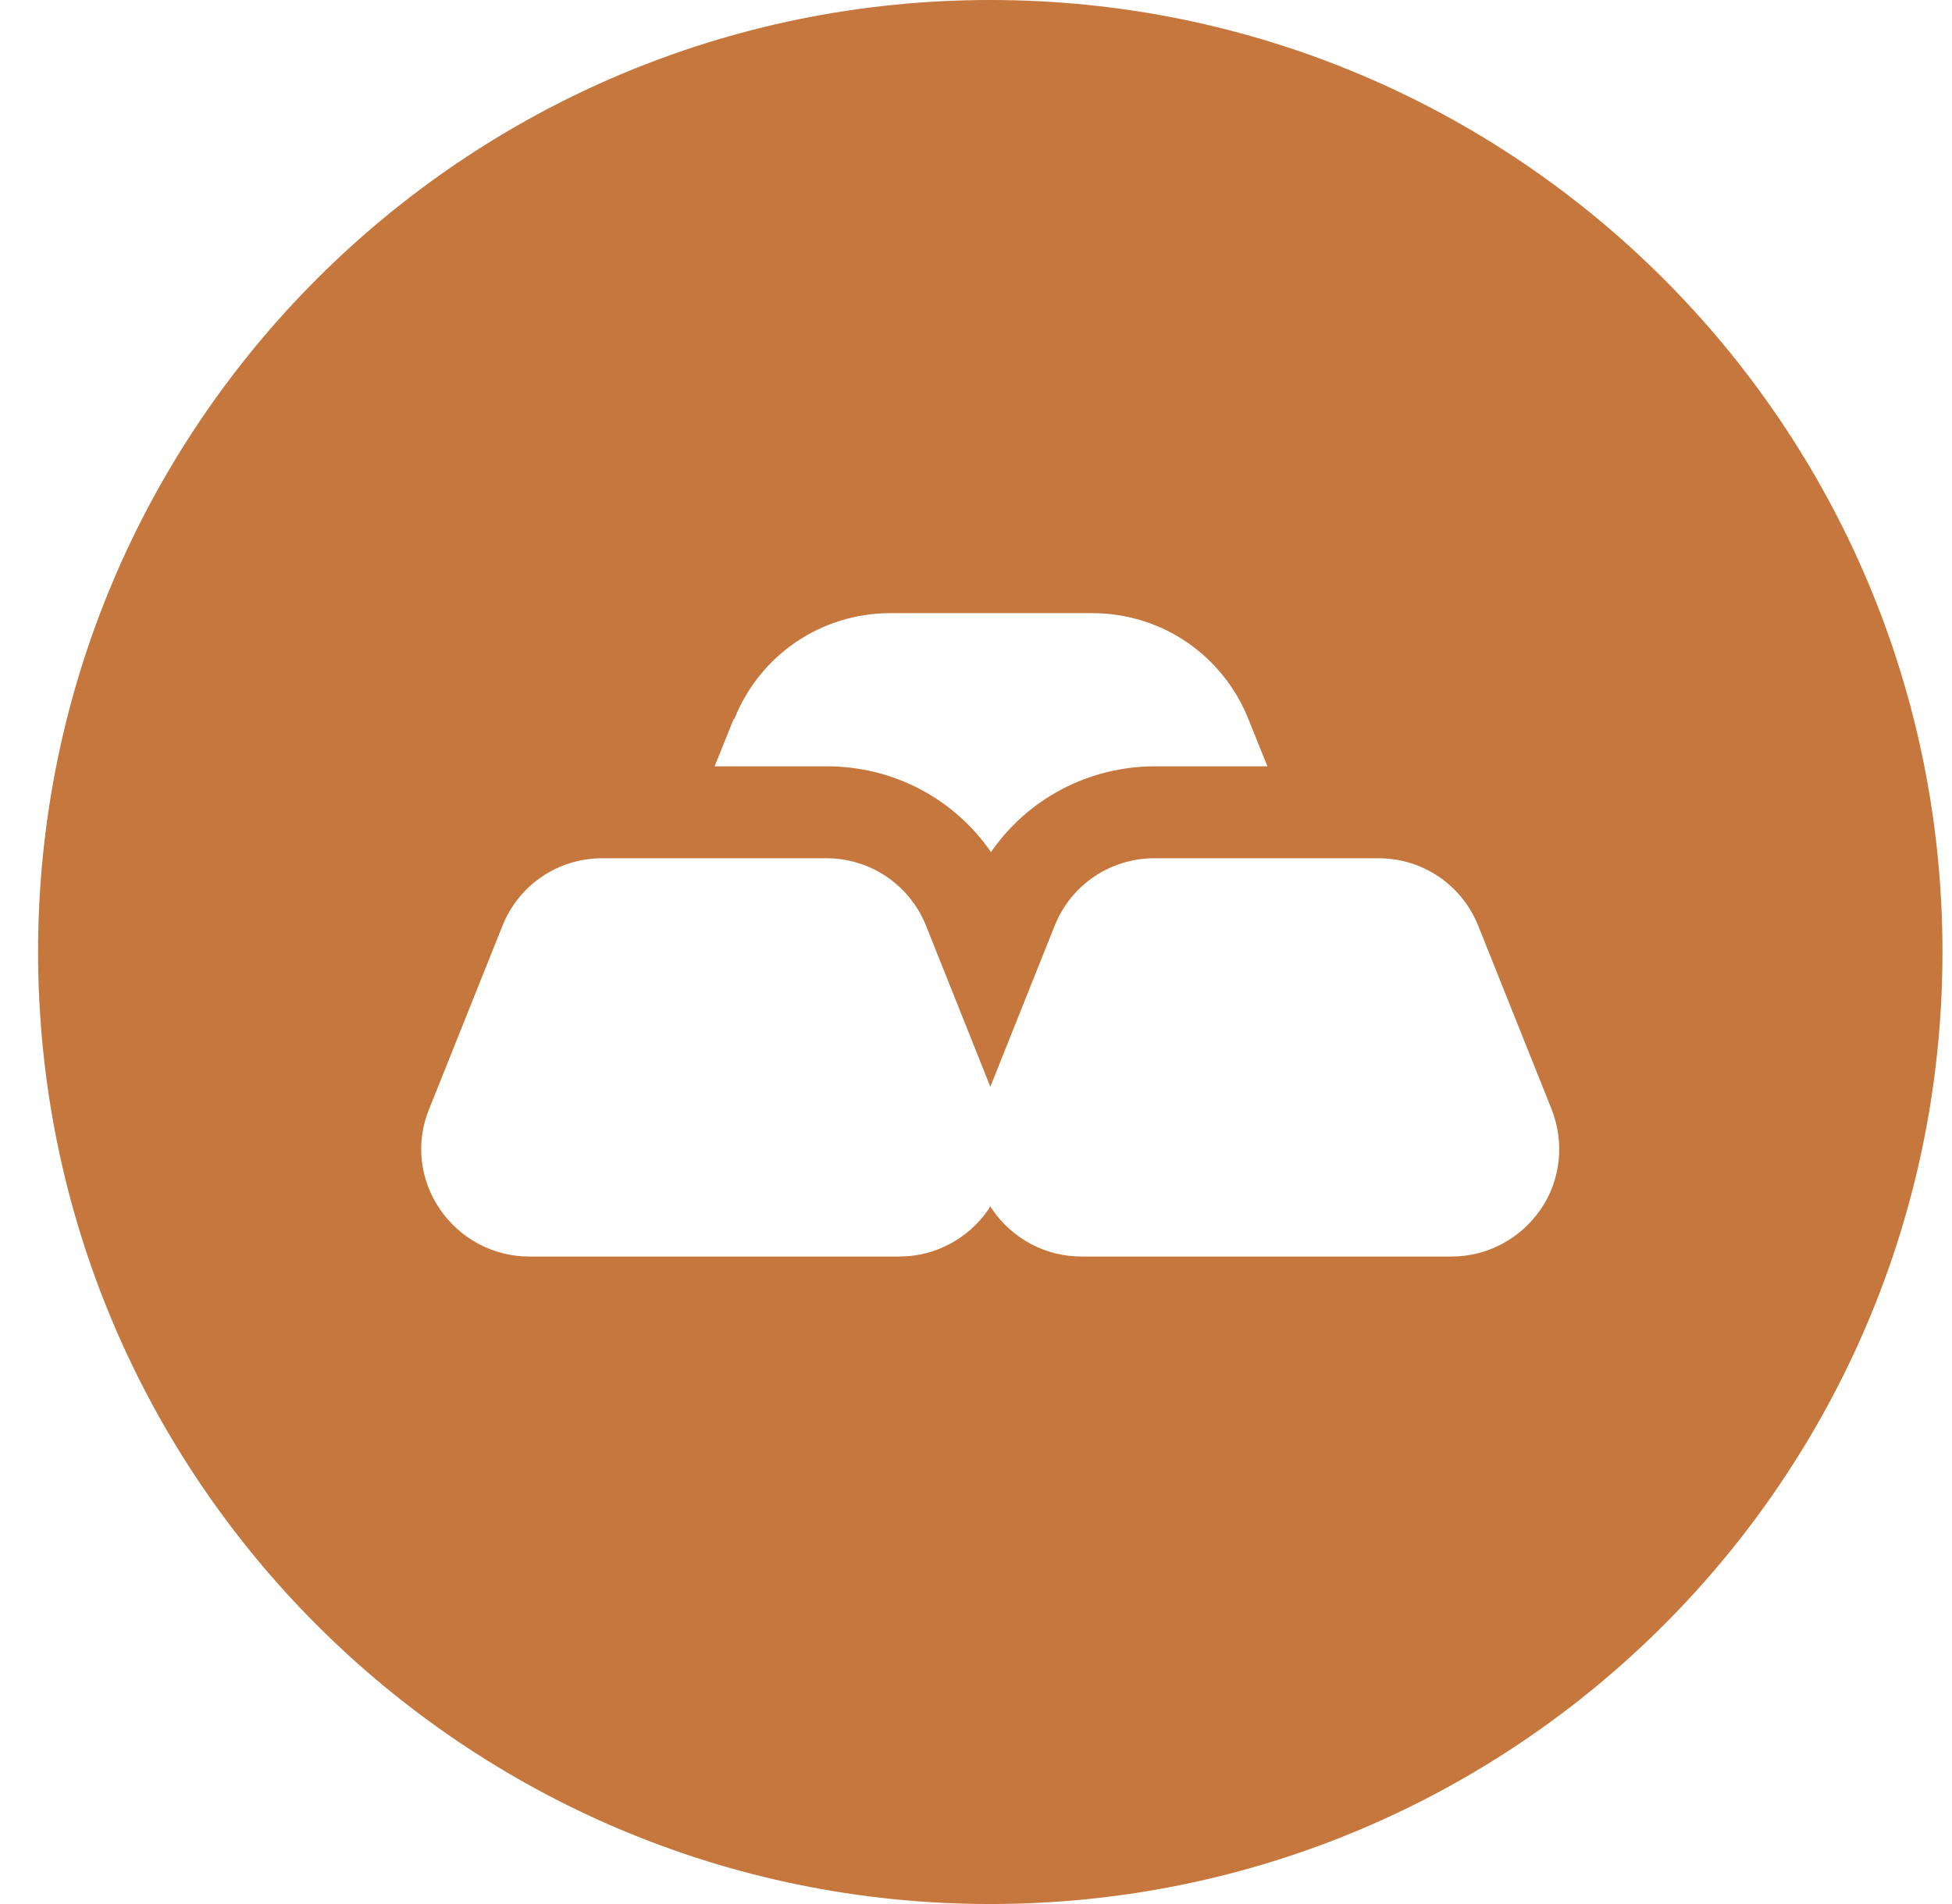 <svg width="41" height="40" viewBox="0 0 41 40" fill="none" xmlns="http://www.w3.org/2000/svg">
<g id="Copper">
<path id="Copper_2" fill-rule="evenodd" clip-rule="evenodd" d="M40.8 20C40.8 31.046 31.846 40 20.8 40C9.754 40 0.8 31.046 0.8 20C0.8 8.954 9.754 0 20.8 0C31.846 0 40.8 8.954 40.8 20ZM32.592 23.308L31.048 19.446C30.7 18.583 29.876 18.03 28.95 18.03H24.251C23.324 18.03 22.5 18.583 22.153 19.446L20.801 22.831L19.45 19.446C19.102 18.583 18.278 18.03 17.351 18.03H12.653C11.726 18.03 10.902 18.583 10.555 19.446L9.01 23.308C8.727 24.003 8.817 24.788 9.242 25.406C9.666 26.024 10.362 26.397 11.108 26.397H18.896C19.643 26.397 20.338 26.024 20.763 25.406C20.776 25.38 20.788 25.354 20.801 25.341C20.814 25.367 20.827 25.393 20.84 25.406C21.265 26.024 21.96 26.397 22.706 26.397H30.494C31.241 26.397 31.936 26.024 32.361 25.406C32.785 24.788 32.863 24.003 32.592 23.308ZM15.01 16.099L15.409 15.108H15.422C15.962 13.756 17.25 12.881 18.704 12.881H22.939C24.394 12.881 25.681 13.756 26.222 15.108L26.621 16.099H24.265C22.862 16.099 21.588 16.781 20.815 17.901C20.043 16.781 18.769 16.099 17.366 16.099H15.01Z" fill="#C6773D"/>
</g>
</svg>

